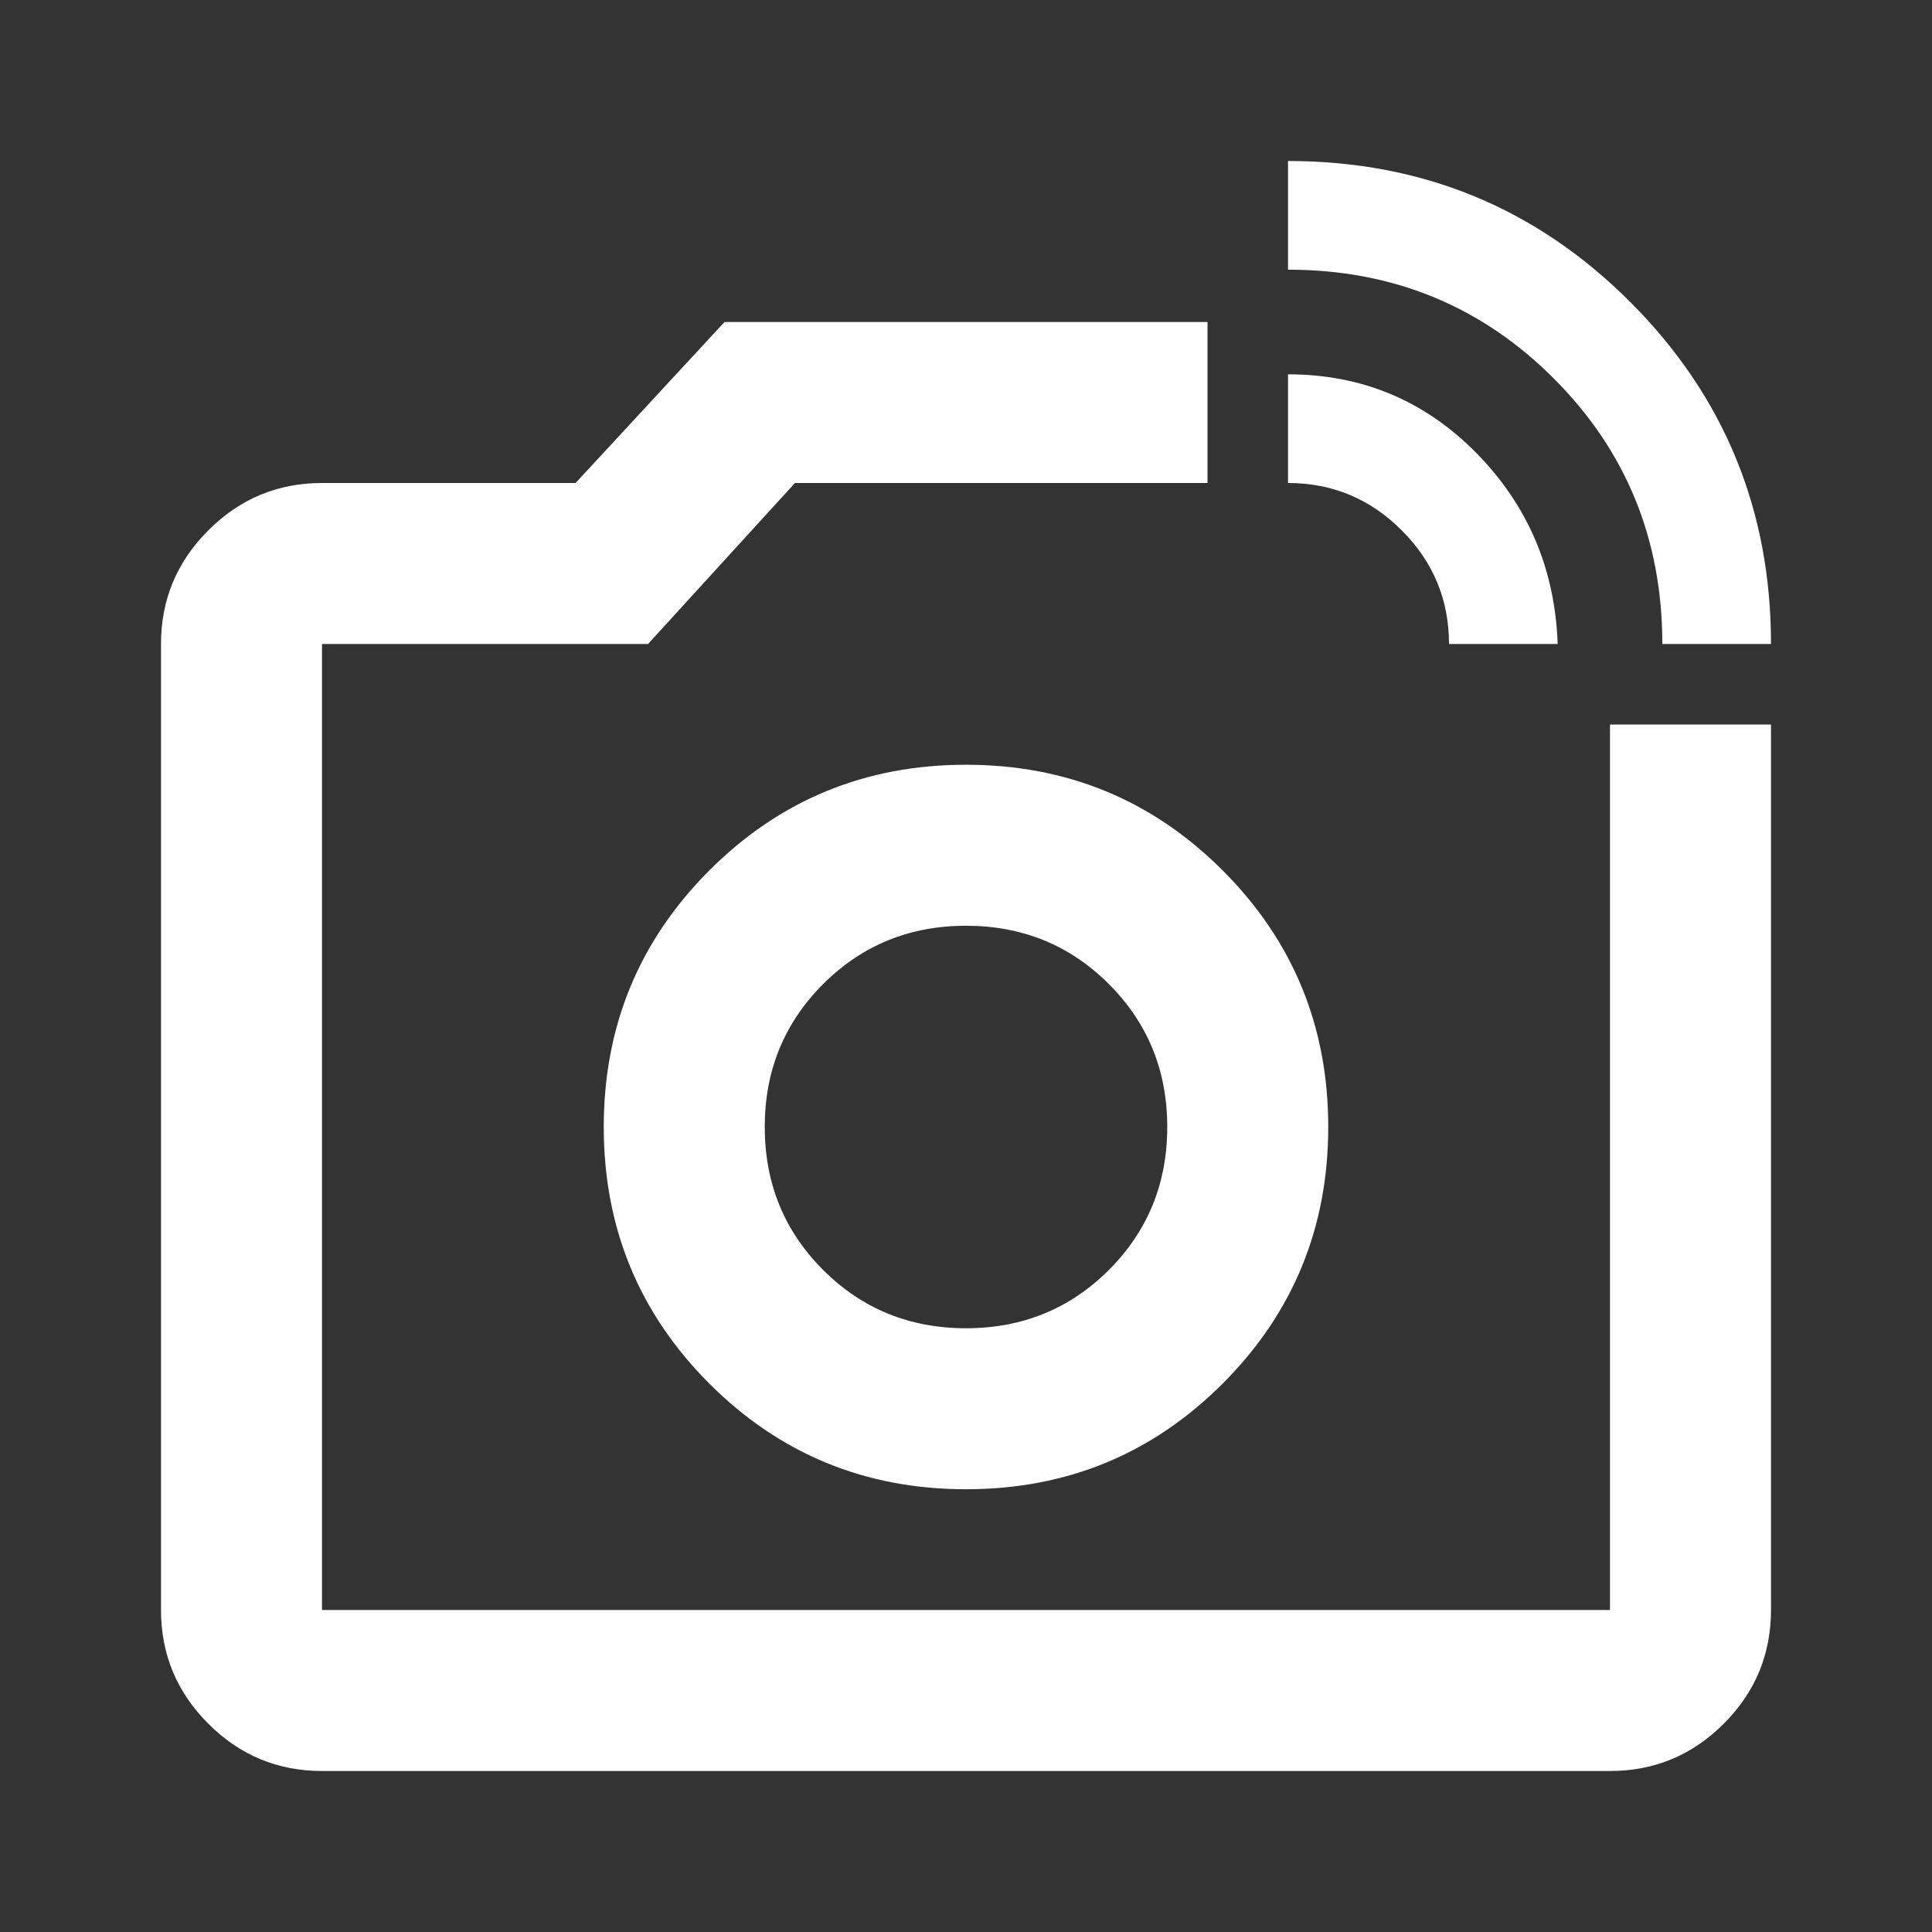 <svg width="60" height="60" viewBox="0 0 60 60" fill="none" xmlns="http://www.w3.org/2000/svg">
<rect x="0" y="0" width="60" height="60" fill="#333333" stroke="none"/>
<path d="M10 55C8.625 55 7.448 54.511 6.47 53.532C5.49 52.553 5 51.375 5 50V20C5 18.625 5.49 17.448 6.47 16.47C7.448 15.49 8.625 15 10 15H17.875L22.5 10H37.5V15H24.688L20.125 20H10V50H50V22.5H55V50C55 51.375 54.511 52.553 53.532 53.532C52.553 54.511 51.375 55 50 55H10ZM51.625 20C51.625 16.75 50.5 14 48.25 11.75C46 9.5 43.25 8.375 40 8.375V5C44.167 5 47.708 6.458 50.625 9.375C53.542 12.292 55 15.833 55 20H51.625ZM45 20C45 18.625 44.511 17.448 43.532 16.47C42.553 15.49 41.375 15 40 15V11.625C42.292 11.625 44.239 12.438 45.843 14.062C47.447 15.688 48.292 17.667 48.375 20H45ZM30 46.25C33.125 46.25 35.782 45.157 37.97 42.97C40.157 40.782 41.25 38.125 41.25 35C41.25 31.875 40.157 29.218 37.97 27.03C35.782 24.843 33.125 23.75 30 23.75C26.875 23.75 24.218 24.843 22.03 27.03C19.843 29.218 18.75 31.875 18.75 35C18.75 38.125 19.843 40.782 22.03 42.97C24.218 45.157 26.875 46.25 30 46.25ZM30 41.25C28.25 41.25 26.771 40.646 25.562 39.438C24.354 38.229 23.75 36.75 23.75 35C23.75 33.25 24.354 31.771 25.562 30.562C26.771 29.354 28.25 28.75 30 28.75C31.75 28.75 33.229 29.354 34.438 30.562C35.646 31.771 36.25 33.25 36.25 35C36.25 36.75 35.646 38.229 34.438 39.438C33.229 40.646 31.75 41.25 30 41.25Z" fill="white"/>
</svg>

